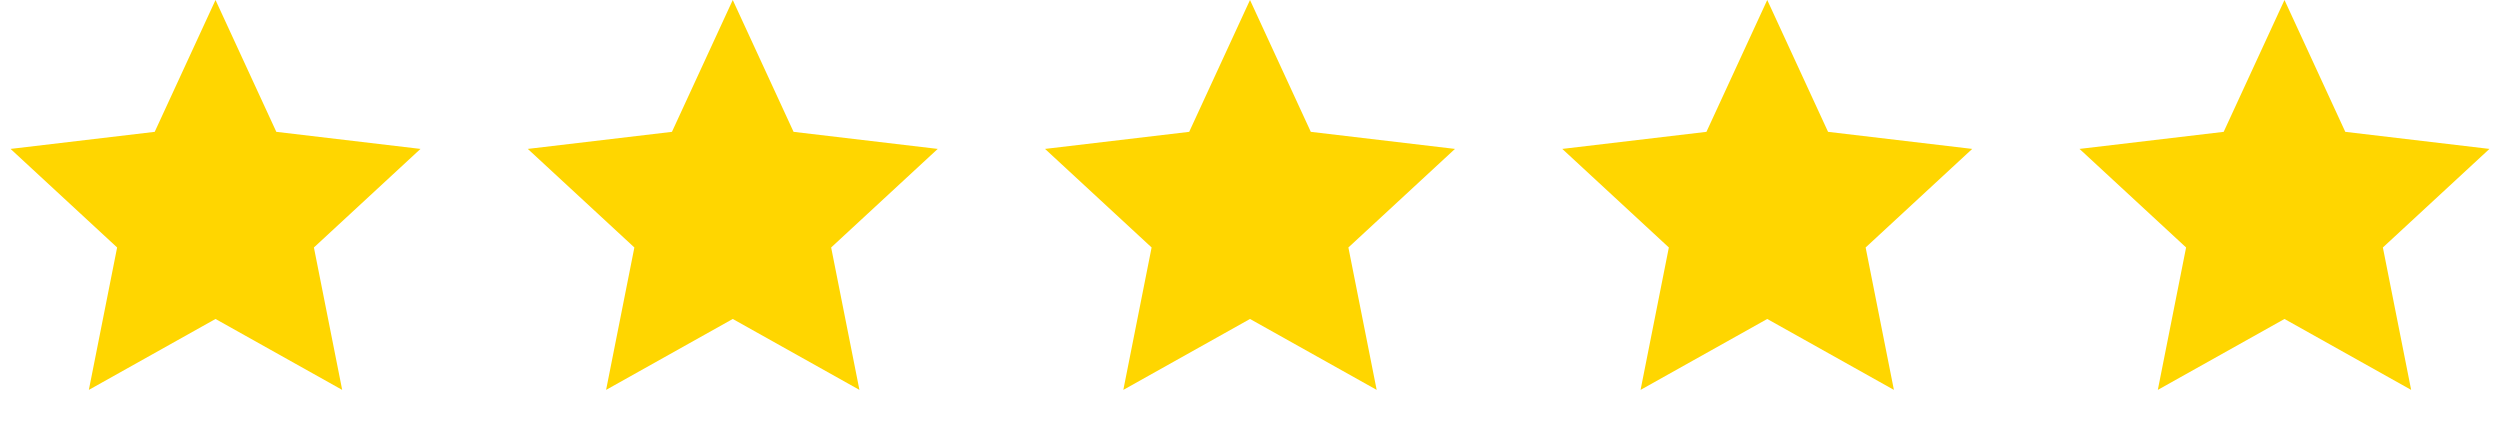 <svg width="87" height="15" viewBox="0 0 87 15" fill="none" xmlns="http://www.w3.org/2000/svg">
<path d="M7.5 0L9.616 4.588L14.633 5.182L10.924 8.612L11.908 13.568L7.5 11.1L3.092 13.568L4.076 8.612L0.367 5.182L5.384 4.588L7.5 0Z" fill="#FFD600"/>
<path d="M25.5 0L27.616 4.588L32.633 5.182L28.924 8.612L29.908 13.568L25.5 11.1L21.092 13.568L22.076 8.612L18.367 5.182L23.384 4.588L25.5 0Z" fill="#FFD600"/>
<path d="M43.5 0L45.616 4.588L50.633 5.182L46.924 8.612L47.908 13.568L43.5 11.1L39.092 13.568L40.076 8.612L36.367 5.182L41.384 4.588L43.5 0Z" fill="#FFD600"/>
<path d="M61.5 0L63.616 4.588L68.633 5.182L64.924 8.612L65.908 13.568L61.5 11.1L57.092 13.568L58.076 8.612L54.367 5.182L59.384 4.588L61.5 0Z" fill="#FFD600"/>
<path d="M79.5 0L81.616 4.588L86.633 5.182L82.924 8.612L83.908 13.568L79.5 11.1L75.092 13.568L76.076 8.612L72.367 5.182L77.384 4.588L79.5 0Z" fill="#FFD600"/>
</svg>
